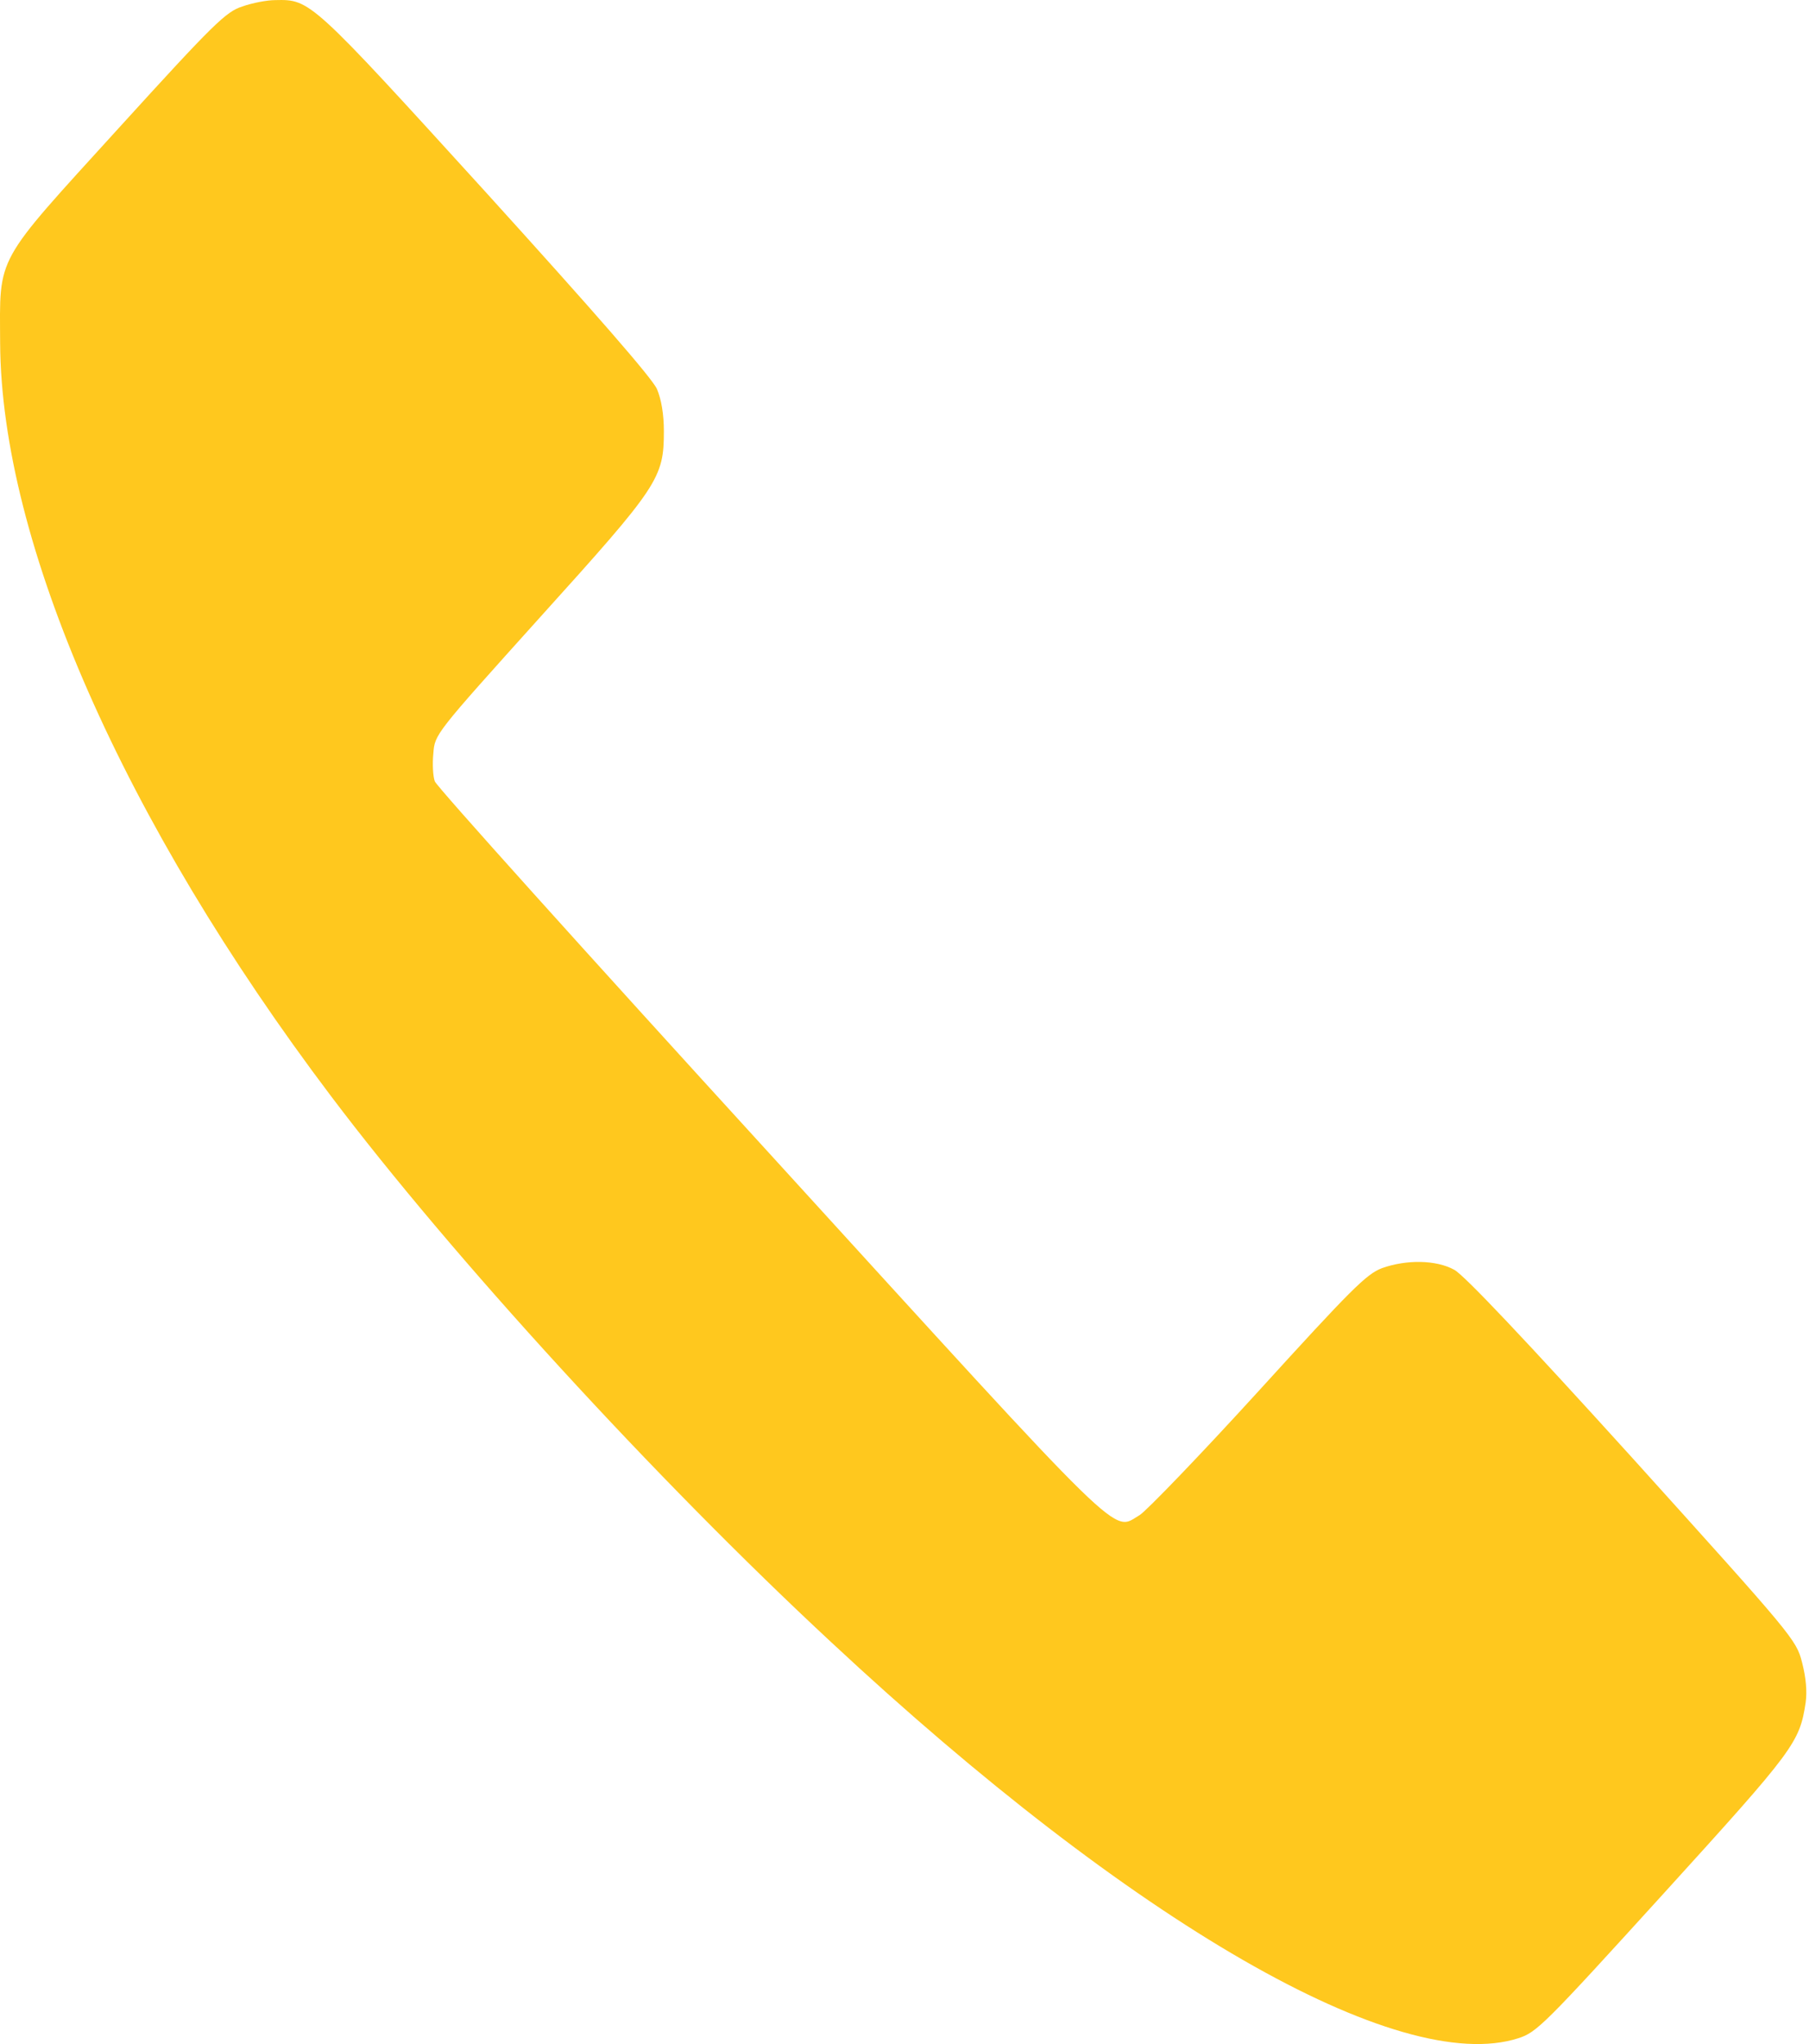 <?xml version="1.0" encoding="UTF-8"?> <svg xmlns="http://www.w3.org/2000/svg" width="54" height="61" viewBox="0 0 54 61" fill="none"> <path d="M7.232 0.194C6.746 0.349 6.389 0.694 3.527 3.841C-0.19 7.929 -0.006 7.584 0.004 10.241C0.037 16.201 3.688 24.509 9.879 32.709C13.487 37.489 19.558 44.128 24.82 49.015C33.807 57.394 41.759 61.971 45.324 60.826C45.875 60.648 46.091 60.433 49.656 56.512C53.578 52.197 53.718 52.006 53.901 50.803C53.945 50.469 53.912 50.075 53.793 49.611C53.62 48.931 53.523 48.824 48.737 43.52C45.529 39.98 43.703 38.049 43.411 37.894C42.871 37.596 41.985 37.584 41.25 37.846C40.786 38.025 40.343 38.466 37.566 41.517C35.827 43.425 34.228 45.082 34.023 45.212C33.18 45.701 33.796 46.297 22.96 34.413C17.516 28.454 13.022 23.46 12.979 23.317C12.925 23.174 12.904 22.792 12.936 22.483C12.979 21.911 12.979 21.911 16.123 18.419C19.666 14.497 19.817 14.271 19.817 12.864C19.817 12.364 19.742 11.923 19.612 11.613C19.472 11.291 17.776 9.348 14.513 5.749C9.263 -0.02 9.263 -0.02 8.215 0.003C7.977 0.003 7.534 0.086 7.232 0.194Z" fill="#FFC81E"></path> </svg> 